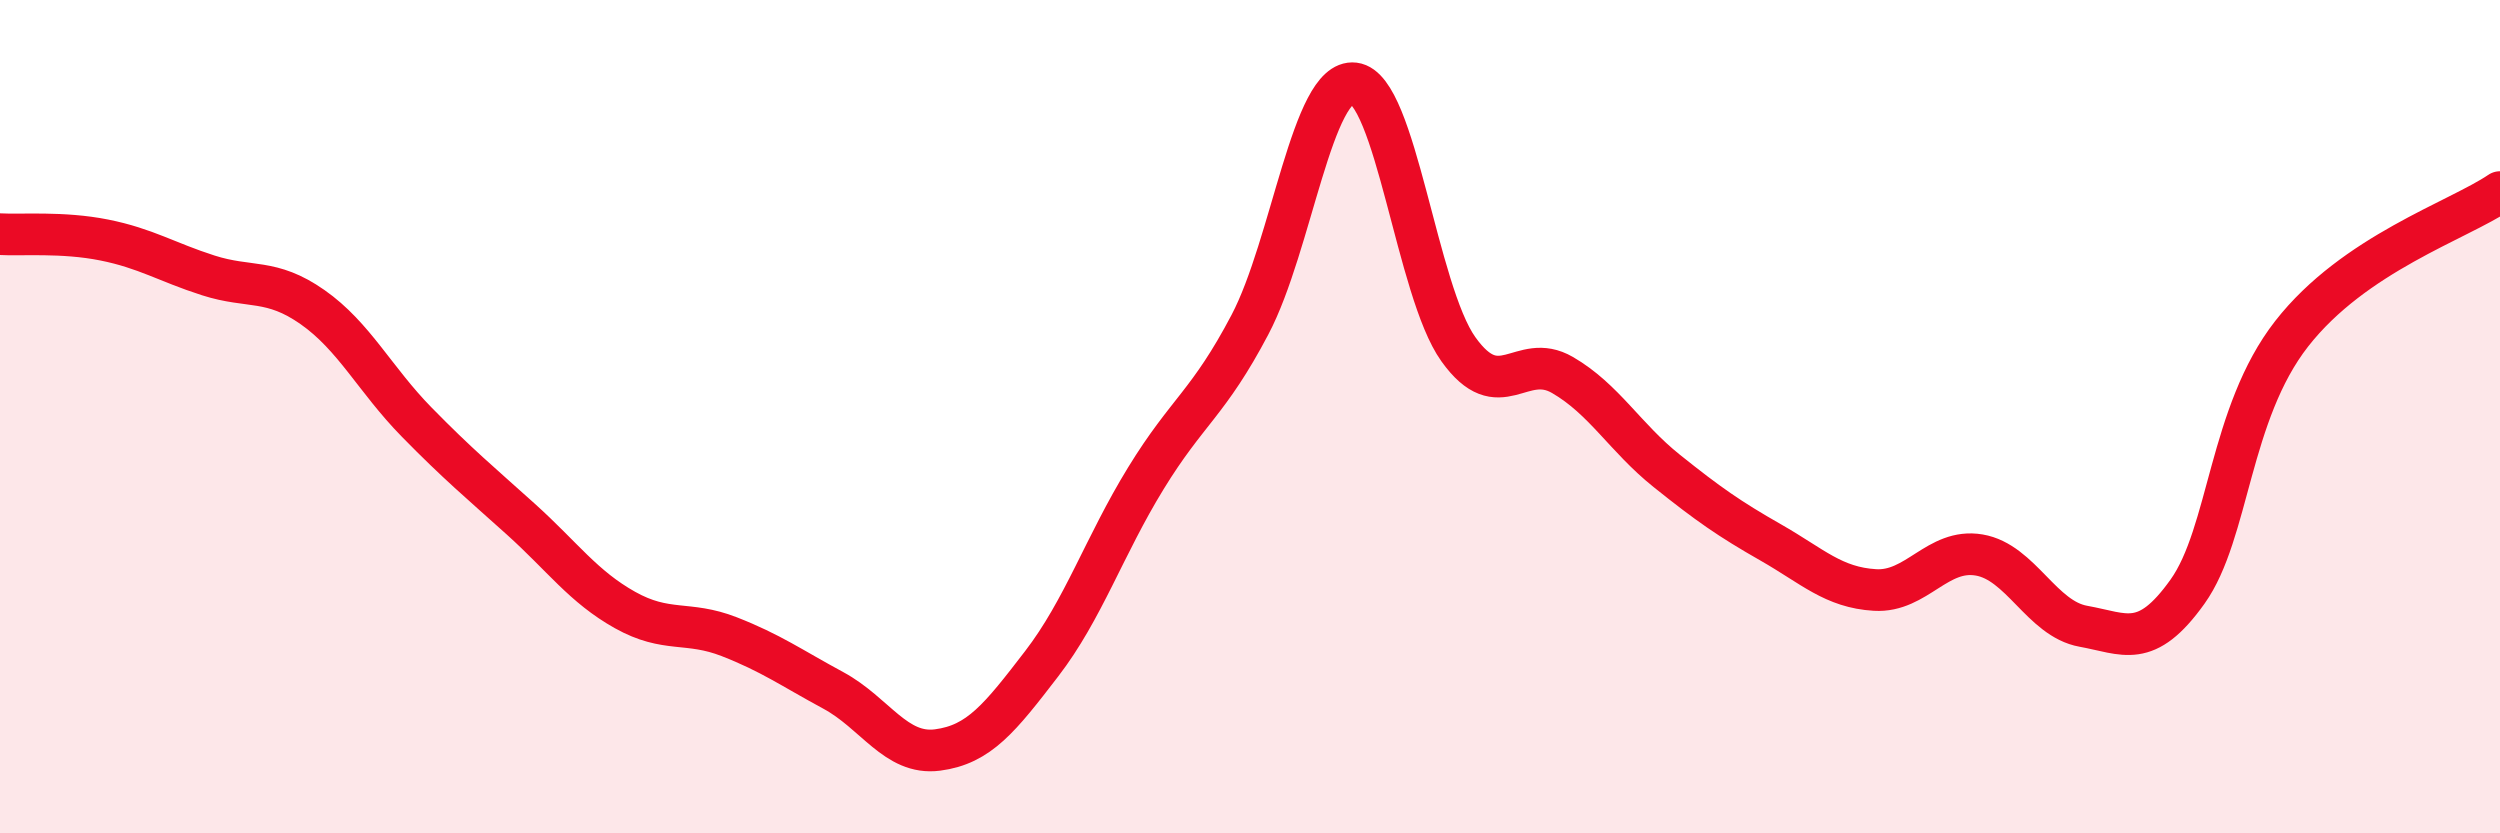 
    <svg width="60" height="20" viewBox="0 0 60 20" xmlns="http://www.w3.org/2000/svg">
      <path
        d="M 0,5.62 C 0.5,5.65 1.5,5.56 2.5,5.76 C 3.5,5.96 4,6.29 5,6.61 C 6,6.93 6.5,6.67 7.5,7.37 C 8.5,8.07 9,9.11 10,10.13 C 11,11.15 11.5,11.56 12.5,12.46 C 13.5,13.36 14,14.08 15,14.64 C 16,15.2 16.5,14.89 17.5,15.28 C 18.5,15.67 19,16.03 20,16.57 C 21,17.11 21.5,18.13 22.5,18 C 23.5,17.87 24,17.23 25,15.93 C 26,14.63 26.5,13.11 27.5,11.48 C 28.5,9.85 29,9.69 30,7.79 C 31,5.89 31.5,1.88 32.5,2 C 33.5,2.12 34,6.98 35,8.38 C 36,9.78 36.5,8.42 37.5,9 C 38.5,9.58 39,10.5 40,11.3 C 41,12.1 41.5,12.45 42.5,13.02 C 43.5,13.59 44,14.1 45,14.16 C 46,14.22 46.5,13.15 47.5,13.32 C 48.5,13.49 49,14.85 50,15.03 C 51,15.21 51.5,15.6 52.5,14.2 C 53.5,12.8 53.5,9.93 55,8.01 C 56.5,6.09 59,5.29 60,4.61L60 20L0 20Z"
        fill="#EB0A25"
        opacity="0.1"
        stroke-linecap="round"
        stroke-linejoin="round"
      />
      <path
        d="M 0,5.62 C 0.5,5.65 1.5,5.56 2.5,5.76 C 3.5,5.96 4,6.29 5,6.61 C 6,6.93 6.5,6.67 7.5,7.37 C 8.5,8.07 9,9.11 10,10.13 C 11,11.15 11.5,11.56 12.5,12.46 C 13.5,13.36 14,14.08 15,14.64 C 16,15.2 16.5,14.89 17.5,15.28 C 18.5,15.67 19,16.03 20,16.57 C 21,17.11 21.5,18.13 22.5,18 C 23.5,17.87 24,17.23 25,15.93 C 26,14.63 26.5,13.11 27.5,11.48 C 28.5,9.85 29,9.69 30,7.79 C 31,5.89 31.5,1.88 32.5,2 C 33.5,2.12 34,6.98 35,8.38 C 36,9.78 36.5,8.42 37.5,9 C 38.5,9.58 39,10.5 40,11.3 C 41,12.1 41.5,12.45 42.5,13.02 C 43.5,13.59 44,14.1 45,14.16 C 46,14.22 46.5,13.15 47.5,13.32 C 48.5,13.49 49,14.85 50,15.03 C 51,15.21 51.5,15.6 52.5,14.2 C 53.5,12.8 53.5,9.93 55,8.01 C 56.5,6.09 59,5.29 60,4.61"
        stroke="#EB0A25"
        stroke-width="1"
        fill="none"
        stroke-linecap="round"
        stroke-linejoin="round"
      />
    </svg>
  